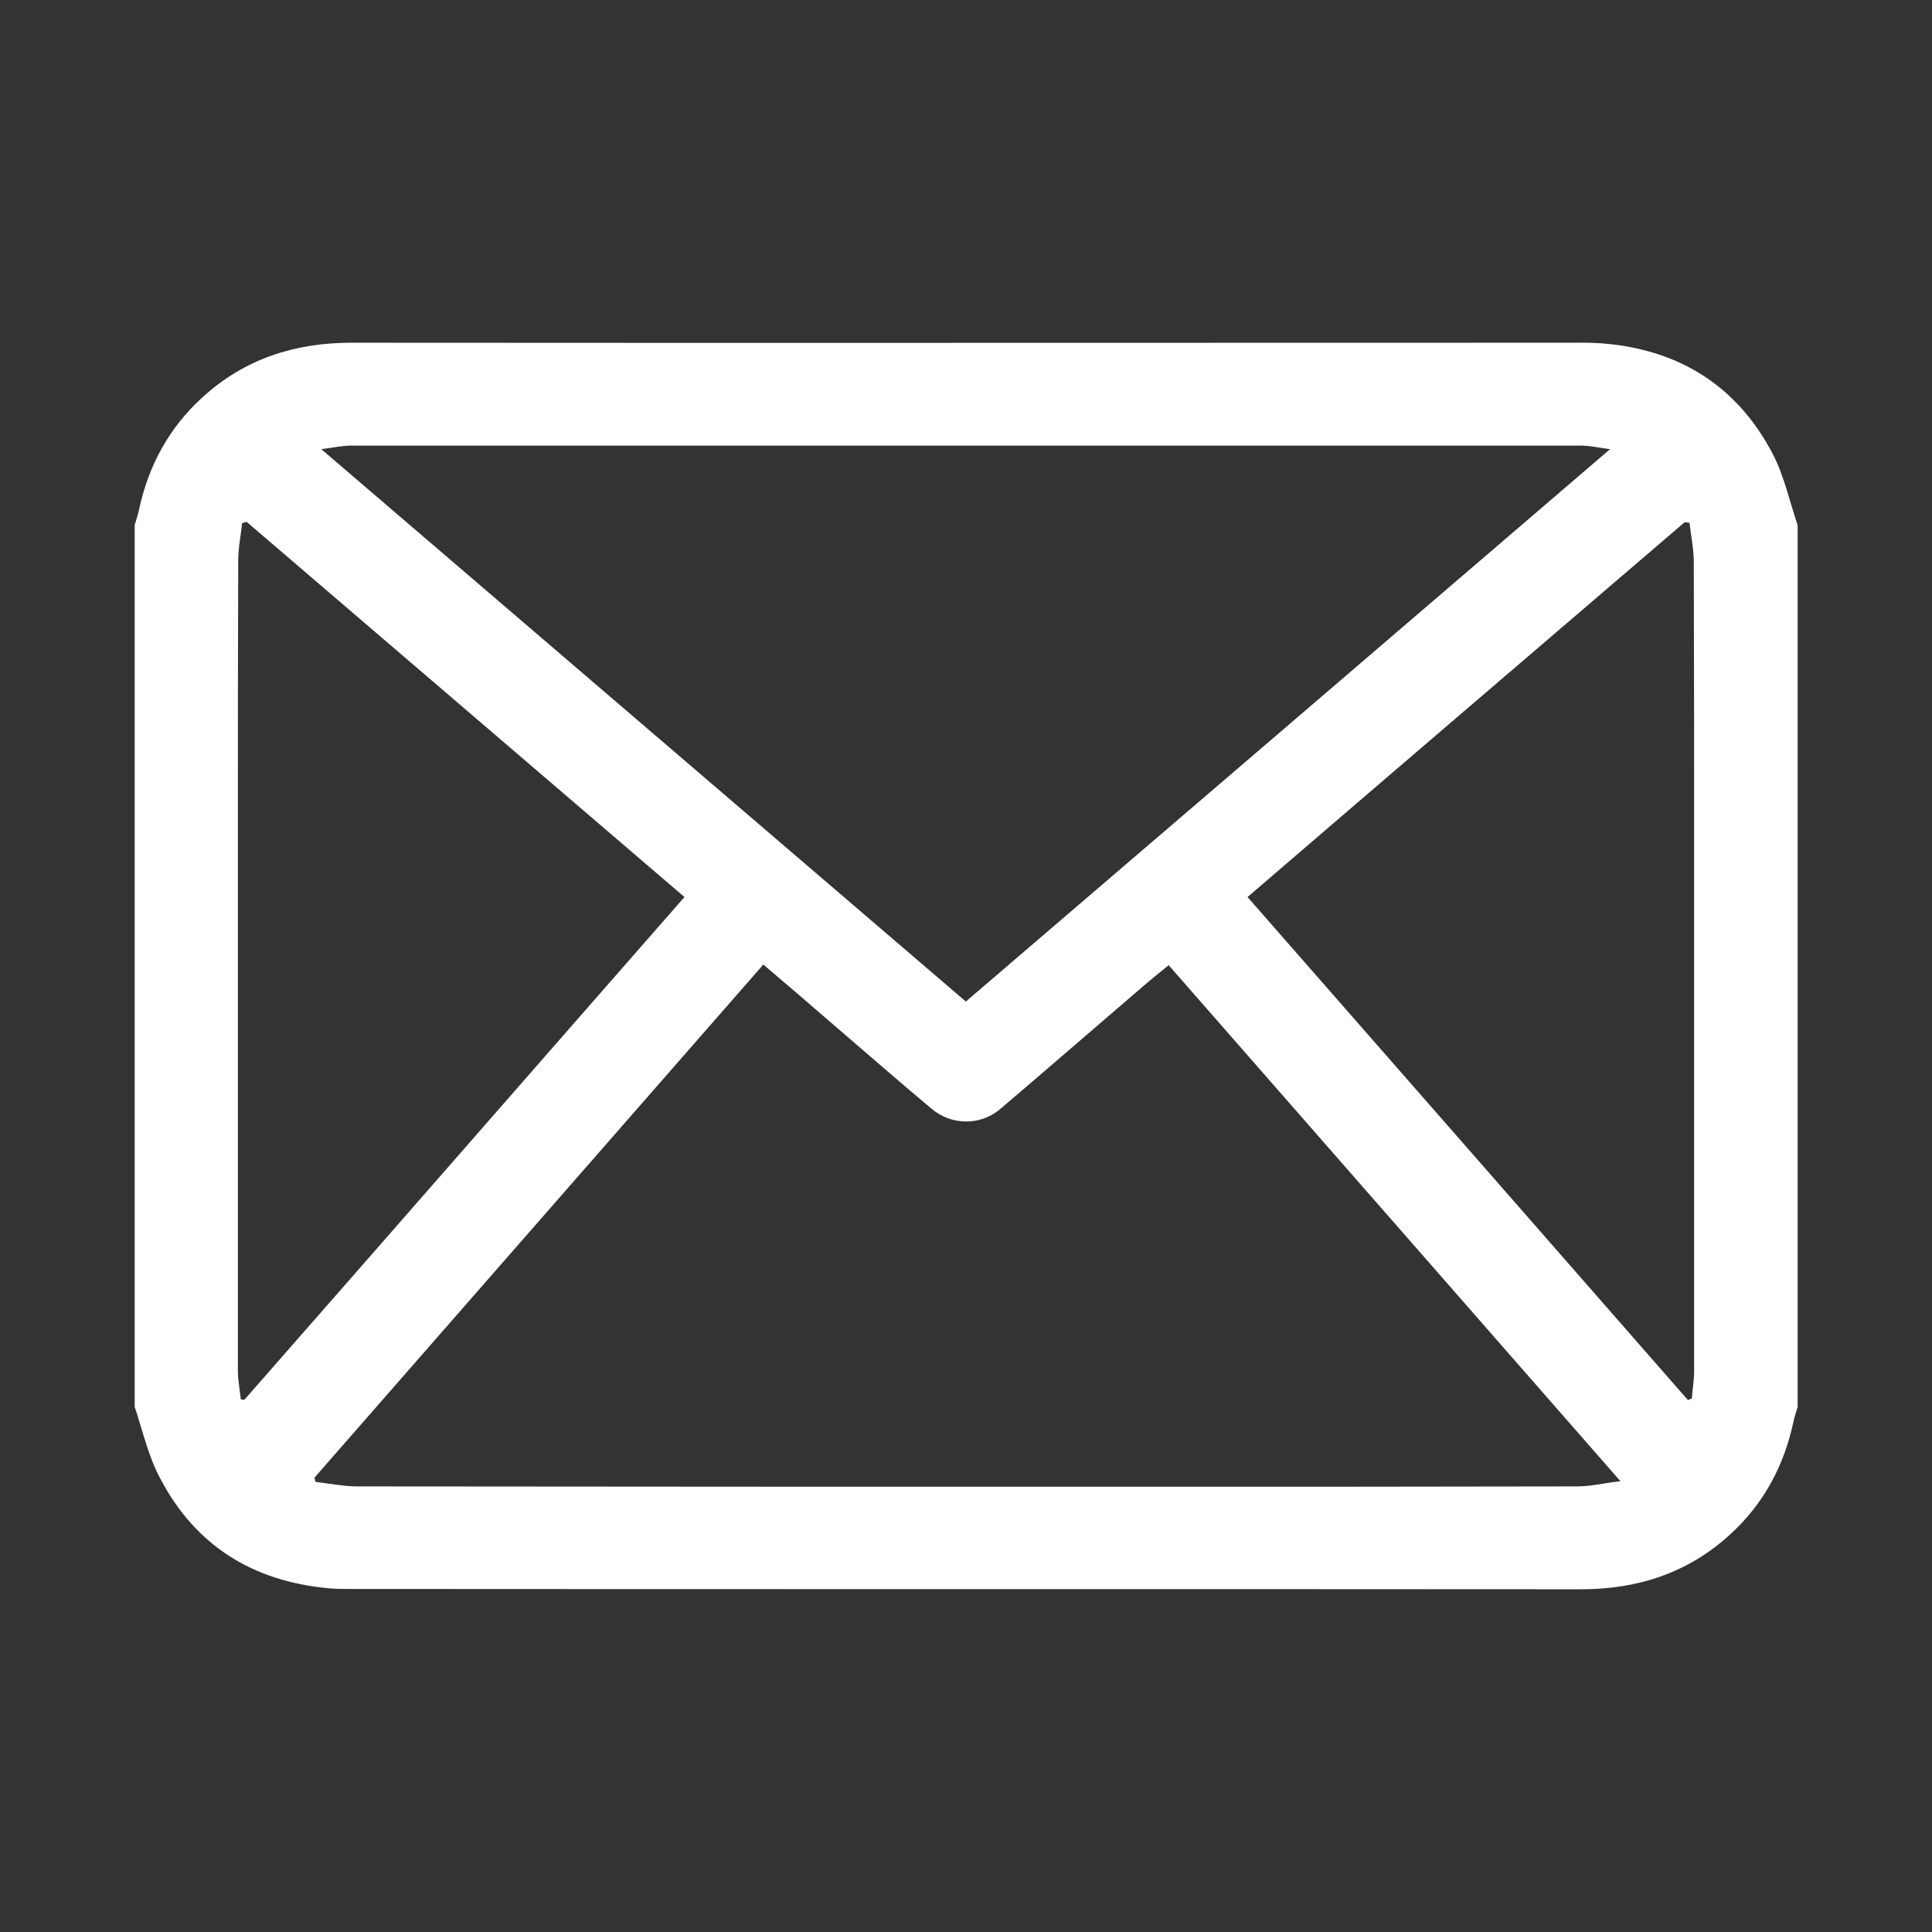 <?xml version="1.0" encoding="utf-8"?>
<!-- Generator: Adobe Illustrator 20.1.0, SVG Export Plug-In . SVG Version: 6.00 Build 0)  -->
<svg version="1.1" id="Layer_1" xmlns="http://www.w3.org/2000/svg" xmlns:xlink="http://www.w3.org/1999/xlink" x="0px" y="0px"
	 viewBox="0 0 595.3 595.3" style="enable-background:new 0 0 595.3 595.3;" xml:space="preserve">
<rect x="0" y="0" width="595.3" height="595.3" fill="#333333" stroke="none"/>
<style type="text/css">
	.st0{fill:#FFFFFF;}
</style>
<g>
	<path class="st0" d="M41.5,433.5c0-90.6,0-181.2,0-271.7c0.4-1.5,1-3.1,1.3-4.6c2.9-13.6,9.2-25.3,19.5-34.7
		c13-11.9,28.5-16.9,46-16.9c124.5,0.1,249,0,373.5,0c4,0,7.9-0.1,11.9,0.2c23.7,1.9,41.6,13.1,52.6,34.2c3.5,6.8,5.1,14.5,7.6,21.8
		c0,90.6,0,181.2,0,271.7c-0.4,1.5-1,3.1-1.3,4.6c-2.9,13.6-9.2,25.3-19.5,34.7c-13,11.9-28.5,16.9-46,16.9
		c-126.4-0.1-252.8,0-379.2-0.1c-2.2,0-4.4,0-6.5-0.2c-23.3-2.1-41.1-13-52-33.8C45.7,448.8,44,440.9,41.5,433.5z M235.2,297.2
		c-46.3,52.9-92.3,105.5-138.3,158.1c0.1,0.4,0.2,0.9,0.3,1.3c4.1,0.5,8.2,1.3,12.3,1.4c81.3,0.1,162.6,0.1,243.9,0.1
		c44.2,0,88.4,0,132.6-0.1c4.1,0,8.1-1,13.3-1.6c-47-53.7-93-106.2-139.2-159c-2.8,2.3-5.5,4.4-8,6.6c-14.7,12.6-29.3,25.3-44,37.8
		c-6.1,5.1-15,5-21.1-0.2c-9.1-7.6-18-15.4-27-23.1C251.8,311.4,243.7,304.4,235.2,297.2z M297.6,308.6
		c66.1-56.6,131.8-113,198.5-170.2c-3.8-0.5-6.4-1.1-9.1-1.1c-126.3,0-252.6,0-378.9,0c-2.6,0-5.2,0.6-9.1,1.1
		C165.8,195.6,231.5,252,297.6,308.6z M520.6,161.1c-0.5-0.1-1-0.1-1.5-0.2c-44.8,38.4-89.7,76.8-134.7,115.5
		c45.5,51.9,90.6,103.5,135.7,155c0.4-0.2,0.8-0.3,1.2-0.5c0.2-2.8,0.7-5.6,0.7-8.4c0-53.3,0-106.7,0-160c0-30,0-60-0.1-90
		C521.8,168.7,521,164.9,520.6,161.1z M210.9,276.4c-45.3-38.8-90.1-77.2-134.9-115.6c-0.5,0.1-0.9,0.3-1.4,0.4
		c-0.4,3.8-1.2,7.7-1.2,11.5c-0.1,26.2-0.1,52.4-0.1,78.6c0,57,0,114,0,171c0,3,0.6,6,0.9,8.9c0.4,0,0.8,0.1,1.1,0.1
		C120.5,379.8,165.5,328.2,210.9,276.4z"/>
</g>
</svg>
